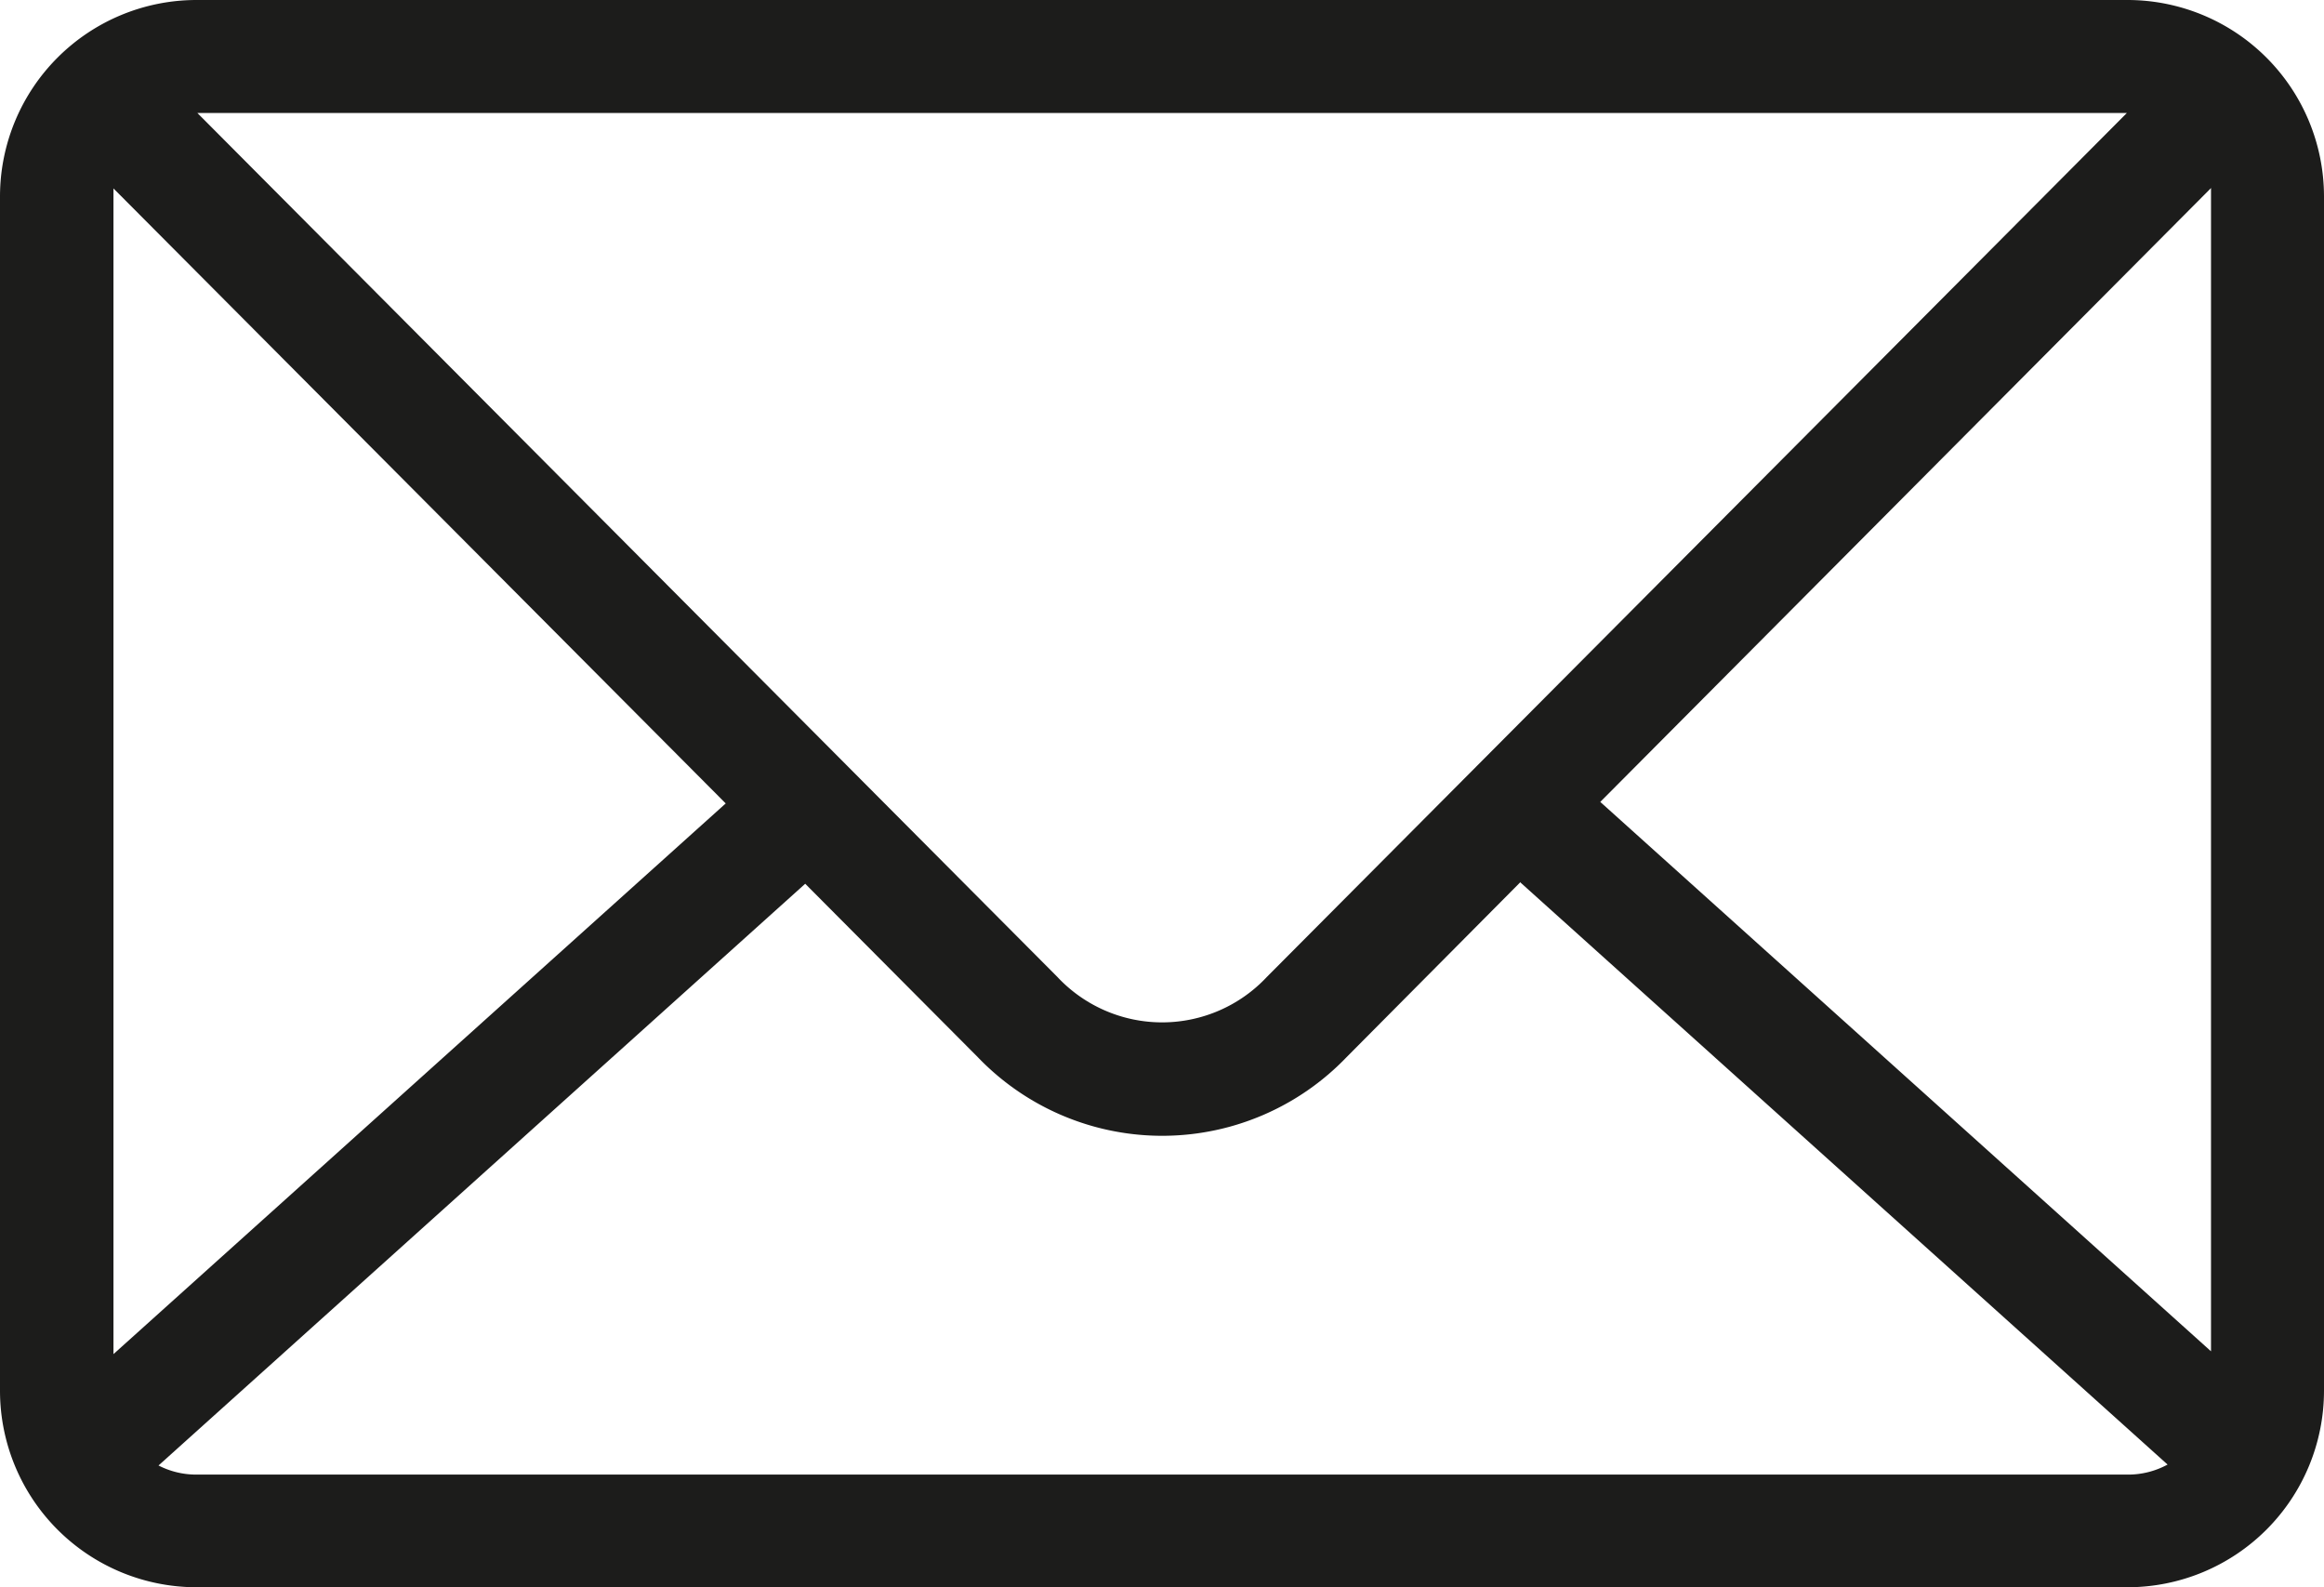 <svg xmlns="http://www.w3.org/2000/svg" width="19.909" height="13.595" viewBox="0 0 19.909 13.595"><path d="M129.768,306.543h16.549a1.684,1.684,0,0,1,1.68,1.68v10.236a1.684,1.684,0,0,1-1.68,1.68H129.768a1.684,1.684,0,0,1-1.68-1.68V308.223a1.684,1.684,0,0,1,1.68-1.68Zm.011.968,7.367,7.4a1.229,1.229,0,0,0,1.795,0l7.367-7.4Zm17.247.646-5.229,5.255,5.232,4.706v-9.9l0-.066Zm-5.912,5.941-1.49,1.5a2.189,2.189,0,0,1-3.16,0l-1.478-1.485-5.54,4.983a.706.706,0,0,0,.323.078h16.549a.706.706,0,0,0,.339-.086l-5.543-4.985Zm-6.811-.675-5.243-5.266,0,.066v9.919l5.246-4.718Z" transform="translate(-128.088 -306.543)" fill="#1c1c1b"></path></svg>